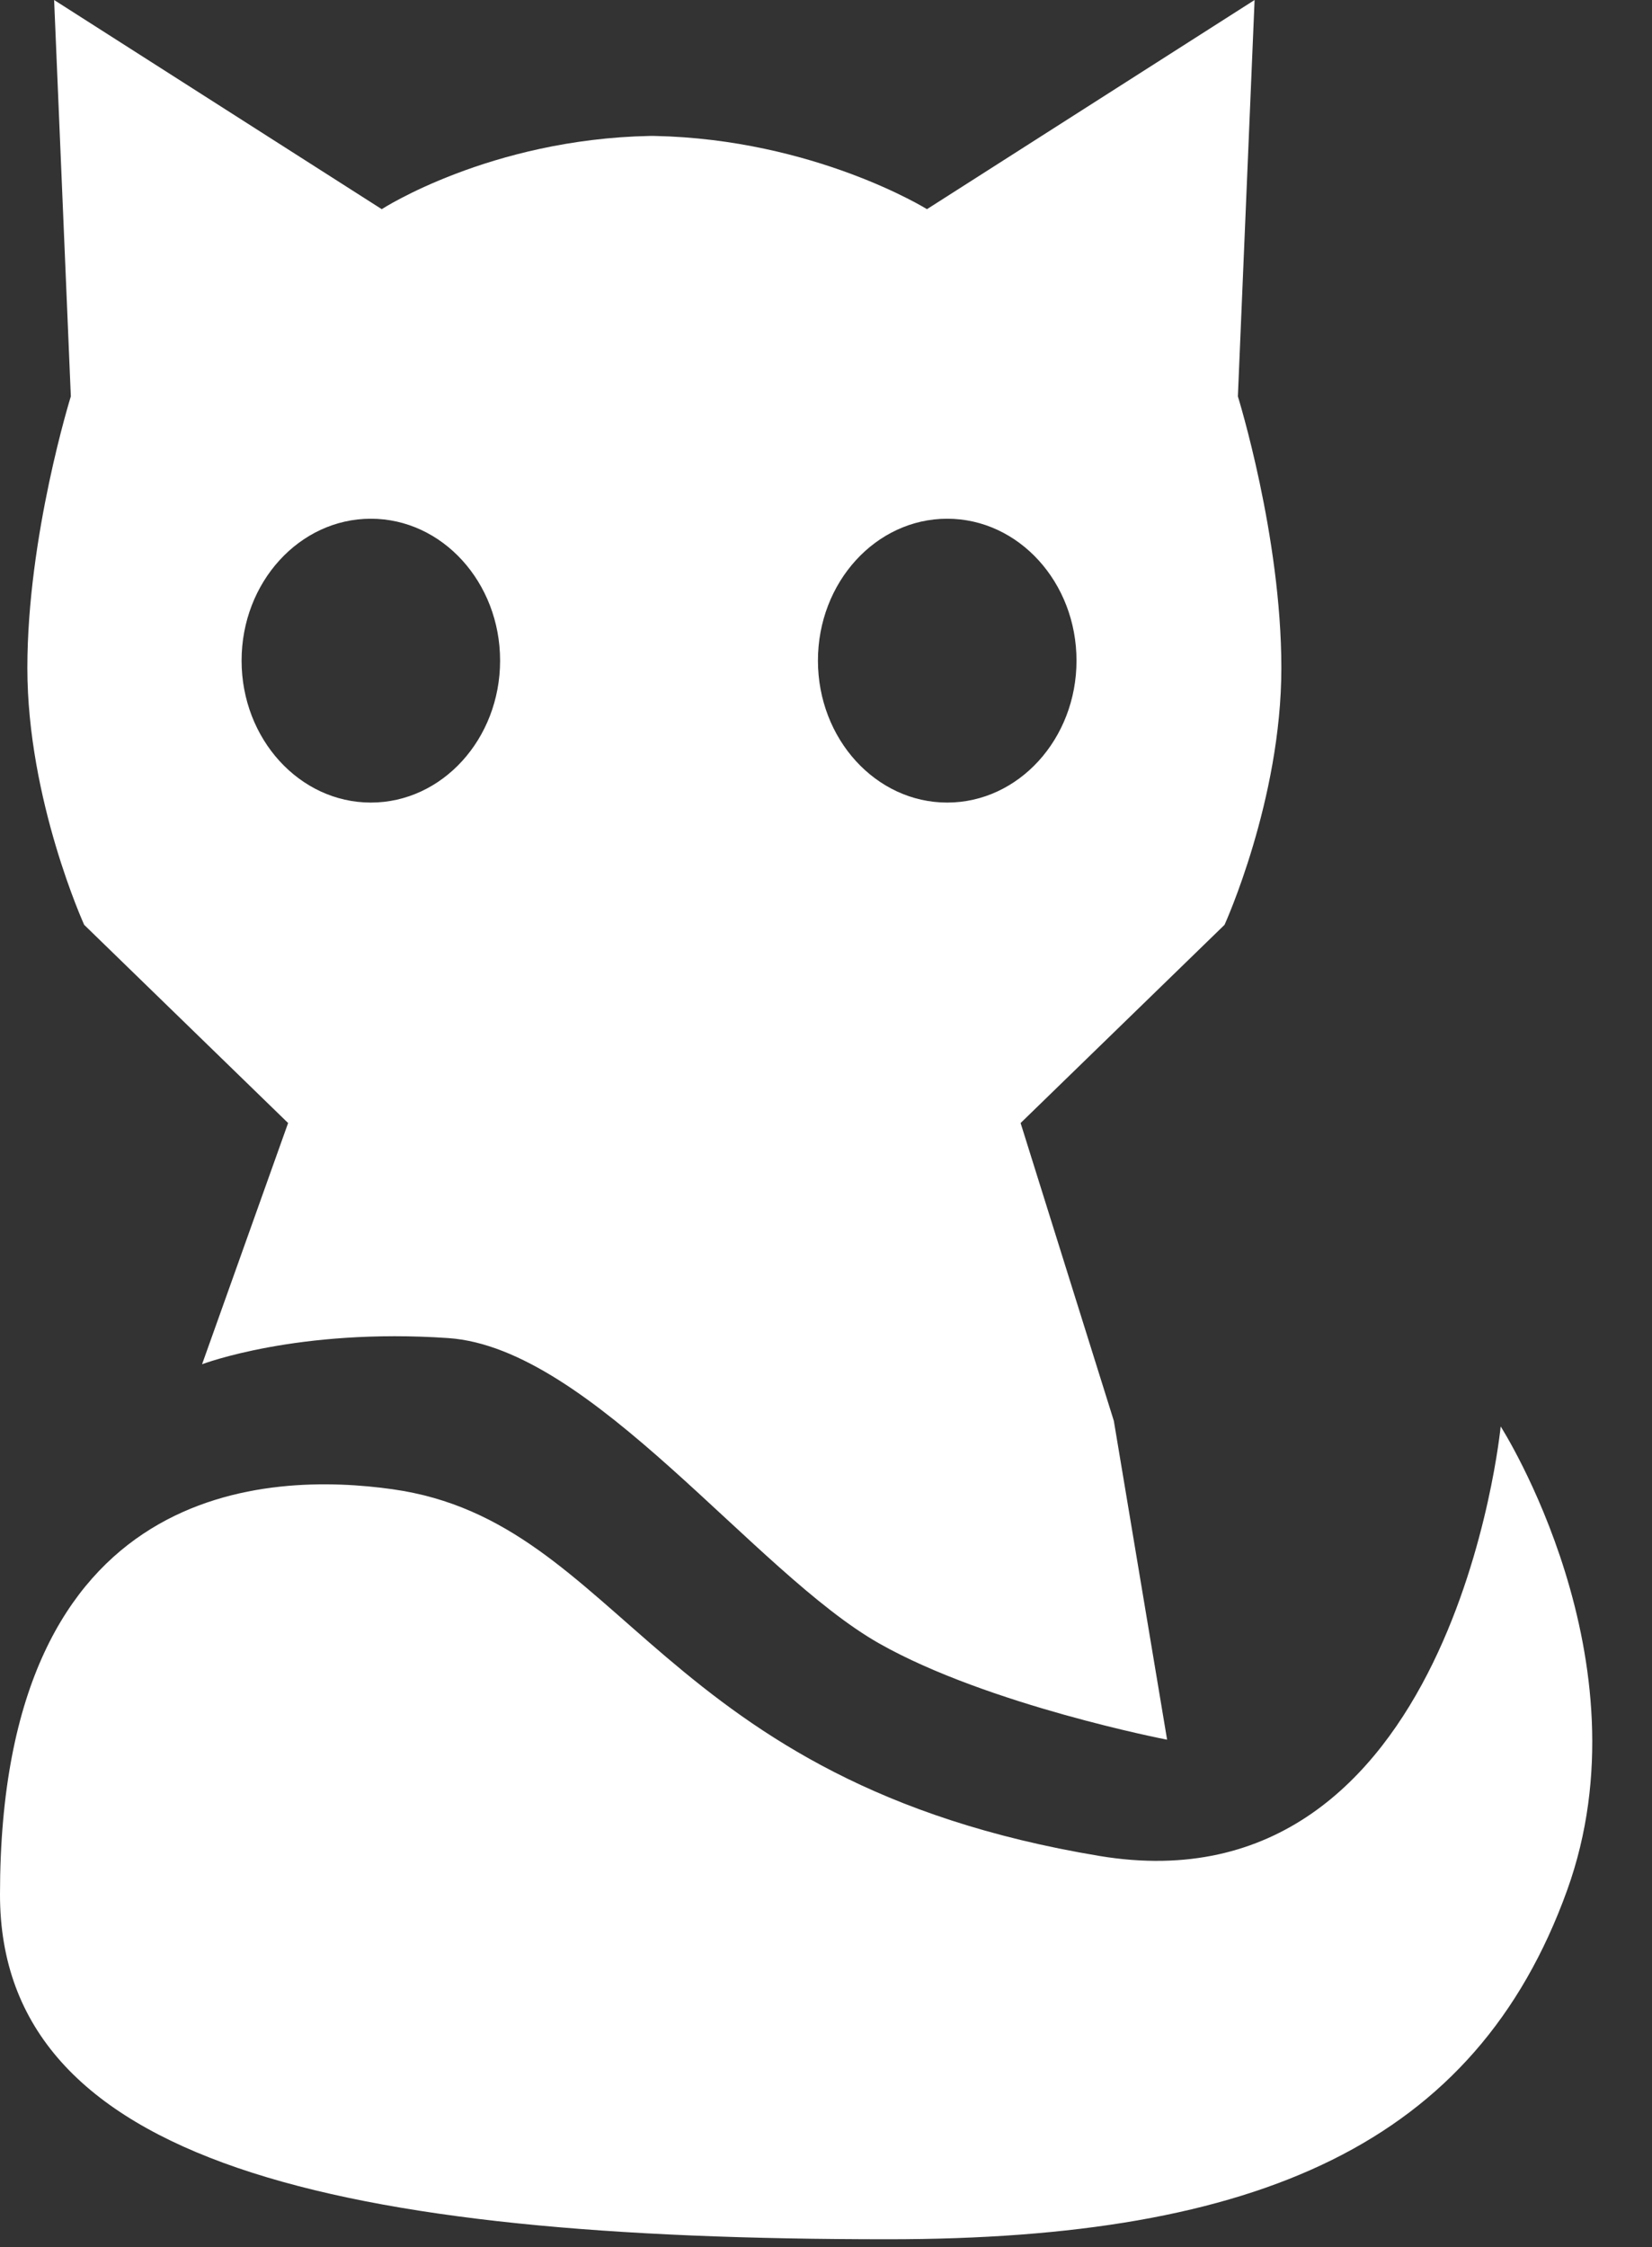 <?xml version="1.0" encoding="UTF-8" standalone="no"?><!DOCTYPE svg PUBLIC "-//W3C//DTD SVG 1.1//EN" "http://www.w3.org/Graphics/SVG/1.1/DTD/svg11.dtd"><svg width="100%" height="100%" viewBox="0 0 25 34" version="1.1" xmlns="http://www.w3.org/2000/svg" xmlns:xlink="http://www.w3.org/1999/xlink" xml:space="preserve" xmlns:serif="http://www.serif.com/" style="fill-rule:evenodd;clip-rule:evenodd;stroke-linejoin:round;stroke-miterlimit:2;"><rect x="0" y="0" width="25" height="34" fill="#333333" stroke="none"/><path d="M5.939,22.534c3.502,0.492 3.983,4.433 10.699,5.549c5.357,0.89 6.072,-6.499 6.072,-6.499c0,-0 2.264,3.532 1.005,7.02c-1.383,3.831 -4.666,5.279 -10.276,5.279c-8.322,-0 -13.439,-1.138 -13.439,-5.216c0,-6.316 4.103,-6.391 5.939,-6.133Zm3.967,-20.477c2.42,0.05 4.122,1.108 4.122,1.108l4.958,-3.165l-0.253,5.998c0,-0 0.658,2.11 0.658,4.109c-0,1.999 -0.86,3.887 -0.86,3.887l-3.086,2.999l1.411,4.507l0.806,4.824c0,-0 -2.706,-0.523 -4.353,-1.454c-1.896,-1.072 -4.352,-4.474 -6.525,-4.623c-2.28,-0.157 -3.726,0.396 -3.726,0.396l1.302,-3.65l-3.086,-2.999c0,0 -0.86,-1.888 -0.86,-3.887c0,-1.999 0.658,-4.109 0.658,-4.109l-0.253,-5.998l4.958,3.165c-0,0 1.632,-1.058 4.053,-1.108l0.076,-0Zm-4.294,5.792c1.08,-0 1.956,0.962 1.956,2.147c0,1.185 -0.876,2.148 -1.956,2.148c-1.079,-0 -1.956,-0.963 -1.956,-2.148c0,-1.185 0.877,-2.147 1.956,-2.147Zm8.722,-0c1.08,-0 1.957,0.962 1.957,2.147c-0,1.185 -0.877,2.148 -1.957,2.148c-1.079,-0 -1.956,-0.963 -1.956,-2.148c0,-1.185 0.877,-2.147 1.956,-2.147Z" style="fill:#fff;"/></svg>